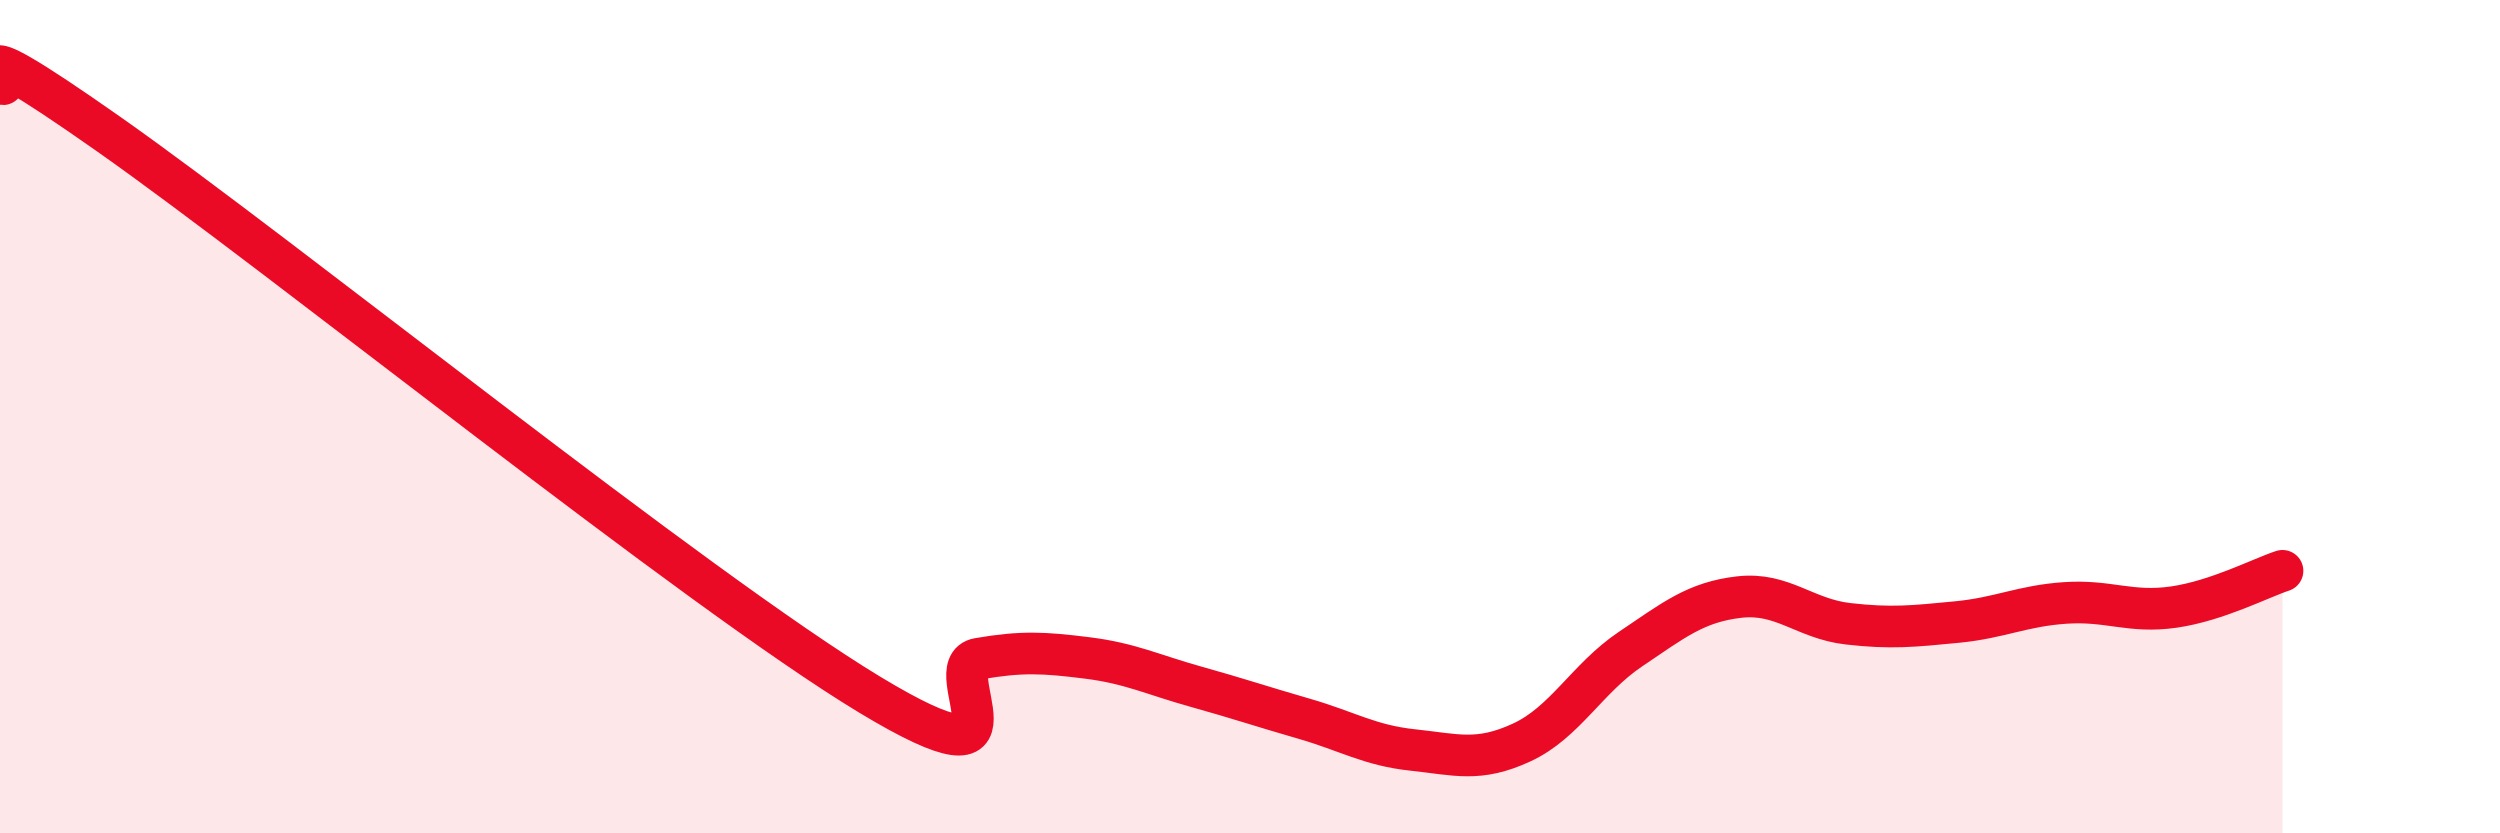 
    <svg width="60" height="20" viewBox="0 0 60 20" xmlns="http://www.w3.org/2000/svg">
      <path
        d="M 0,2 C 0.52,2.24 -1.56,0.29 2.61,3.22 C 6.78,6.15 16.7,14.15 20.87,16.67 C 25.04,19.19 22.44,15.99 23.48,15.81 C 24.52,15.63 25.05,15.66 26.09,15.79 C 27.13,15.92 27.66,16.19 28.7,16.48 C 29.74,16.77 30.26,16.95 31.3,17.25 C 32.34,17.55 32.87,17.89 33.91,18 C 34.95,18.11 35.48,18.3 36.52,17.82 C 37.56,17.34 38.09,16.28 39.13,15.58 C 40.17,14.88 40.7,14.45 41.74,14.33 C 42.78,14.21 43.31,14.85 44.35,14.97 C 45.39,15.09 45.92,15.03 46.96,14.93 C 48,14.83 48.53,14.54 49.57,14.47 C 50.61,14.4 51.13,14.72 52.17,14.57 C 53.21,14.42 54.26,13.87 54.78,13.7L54.78 20L0 20Z"
        fill="#EB0A25"
        opacity="0.1"
        stroke-linecap="round"
        stroke-linejoin="round"
      />
      <path
        d="M 0,2 C 0.52,2.24 -1.56,0.29 2.61,3.22 C 6.78,6.15 16.7,14.15 20.87,16.67 C 25.04,19.19 22.44,15.99 23.48,15.81 C 24.52,15.63 25.05,15.66 26.09,15.79 C 27.13,15.92 27.66,16.19 28.7,16.48 C 29.74,16.77 30.26,16.95 31.3,17.25 C 32.34,17.55 32.87,17.89 33.91,18 C 34.95,18.11 35.48,18.3 36.52,17.82 C 37.56,17.34 38.09,16.28 39.13,15.58 C 40.17,14.88 40.7,14.45 41.74,14.33 C 42.78,14.21 43.31,14.85 44.35,14.97 C 45.39,15.09 45.92,15.03 46.96,14.93 C 48,14.83 48.53,14.54 49.57,14.47 C 50.61,14.4 51.13,14.72 52.17,14.57 C 53.21,14.42 54.26,13.87 54.78,13.7"
        stroke="#EB0A25"
        stroke-width="1"
        fill="none"
        stroke-linecap="round"
        stroke-linejoin="round"
      />
    </svg>
  